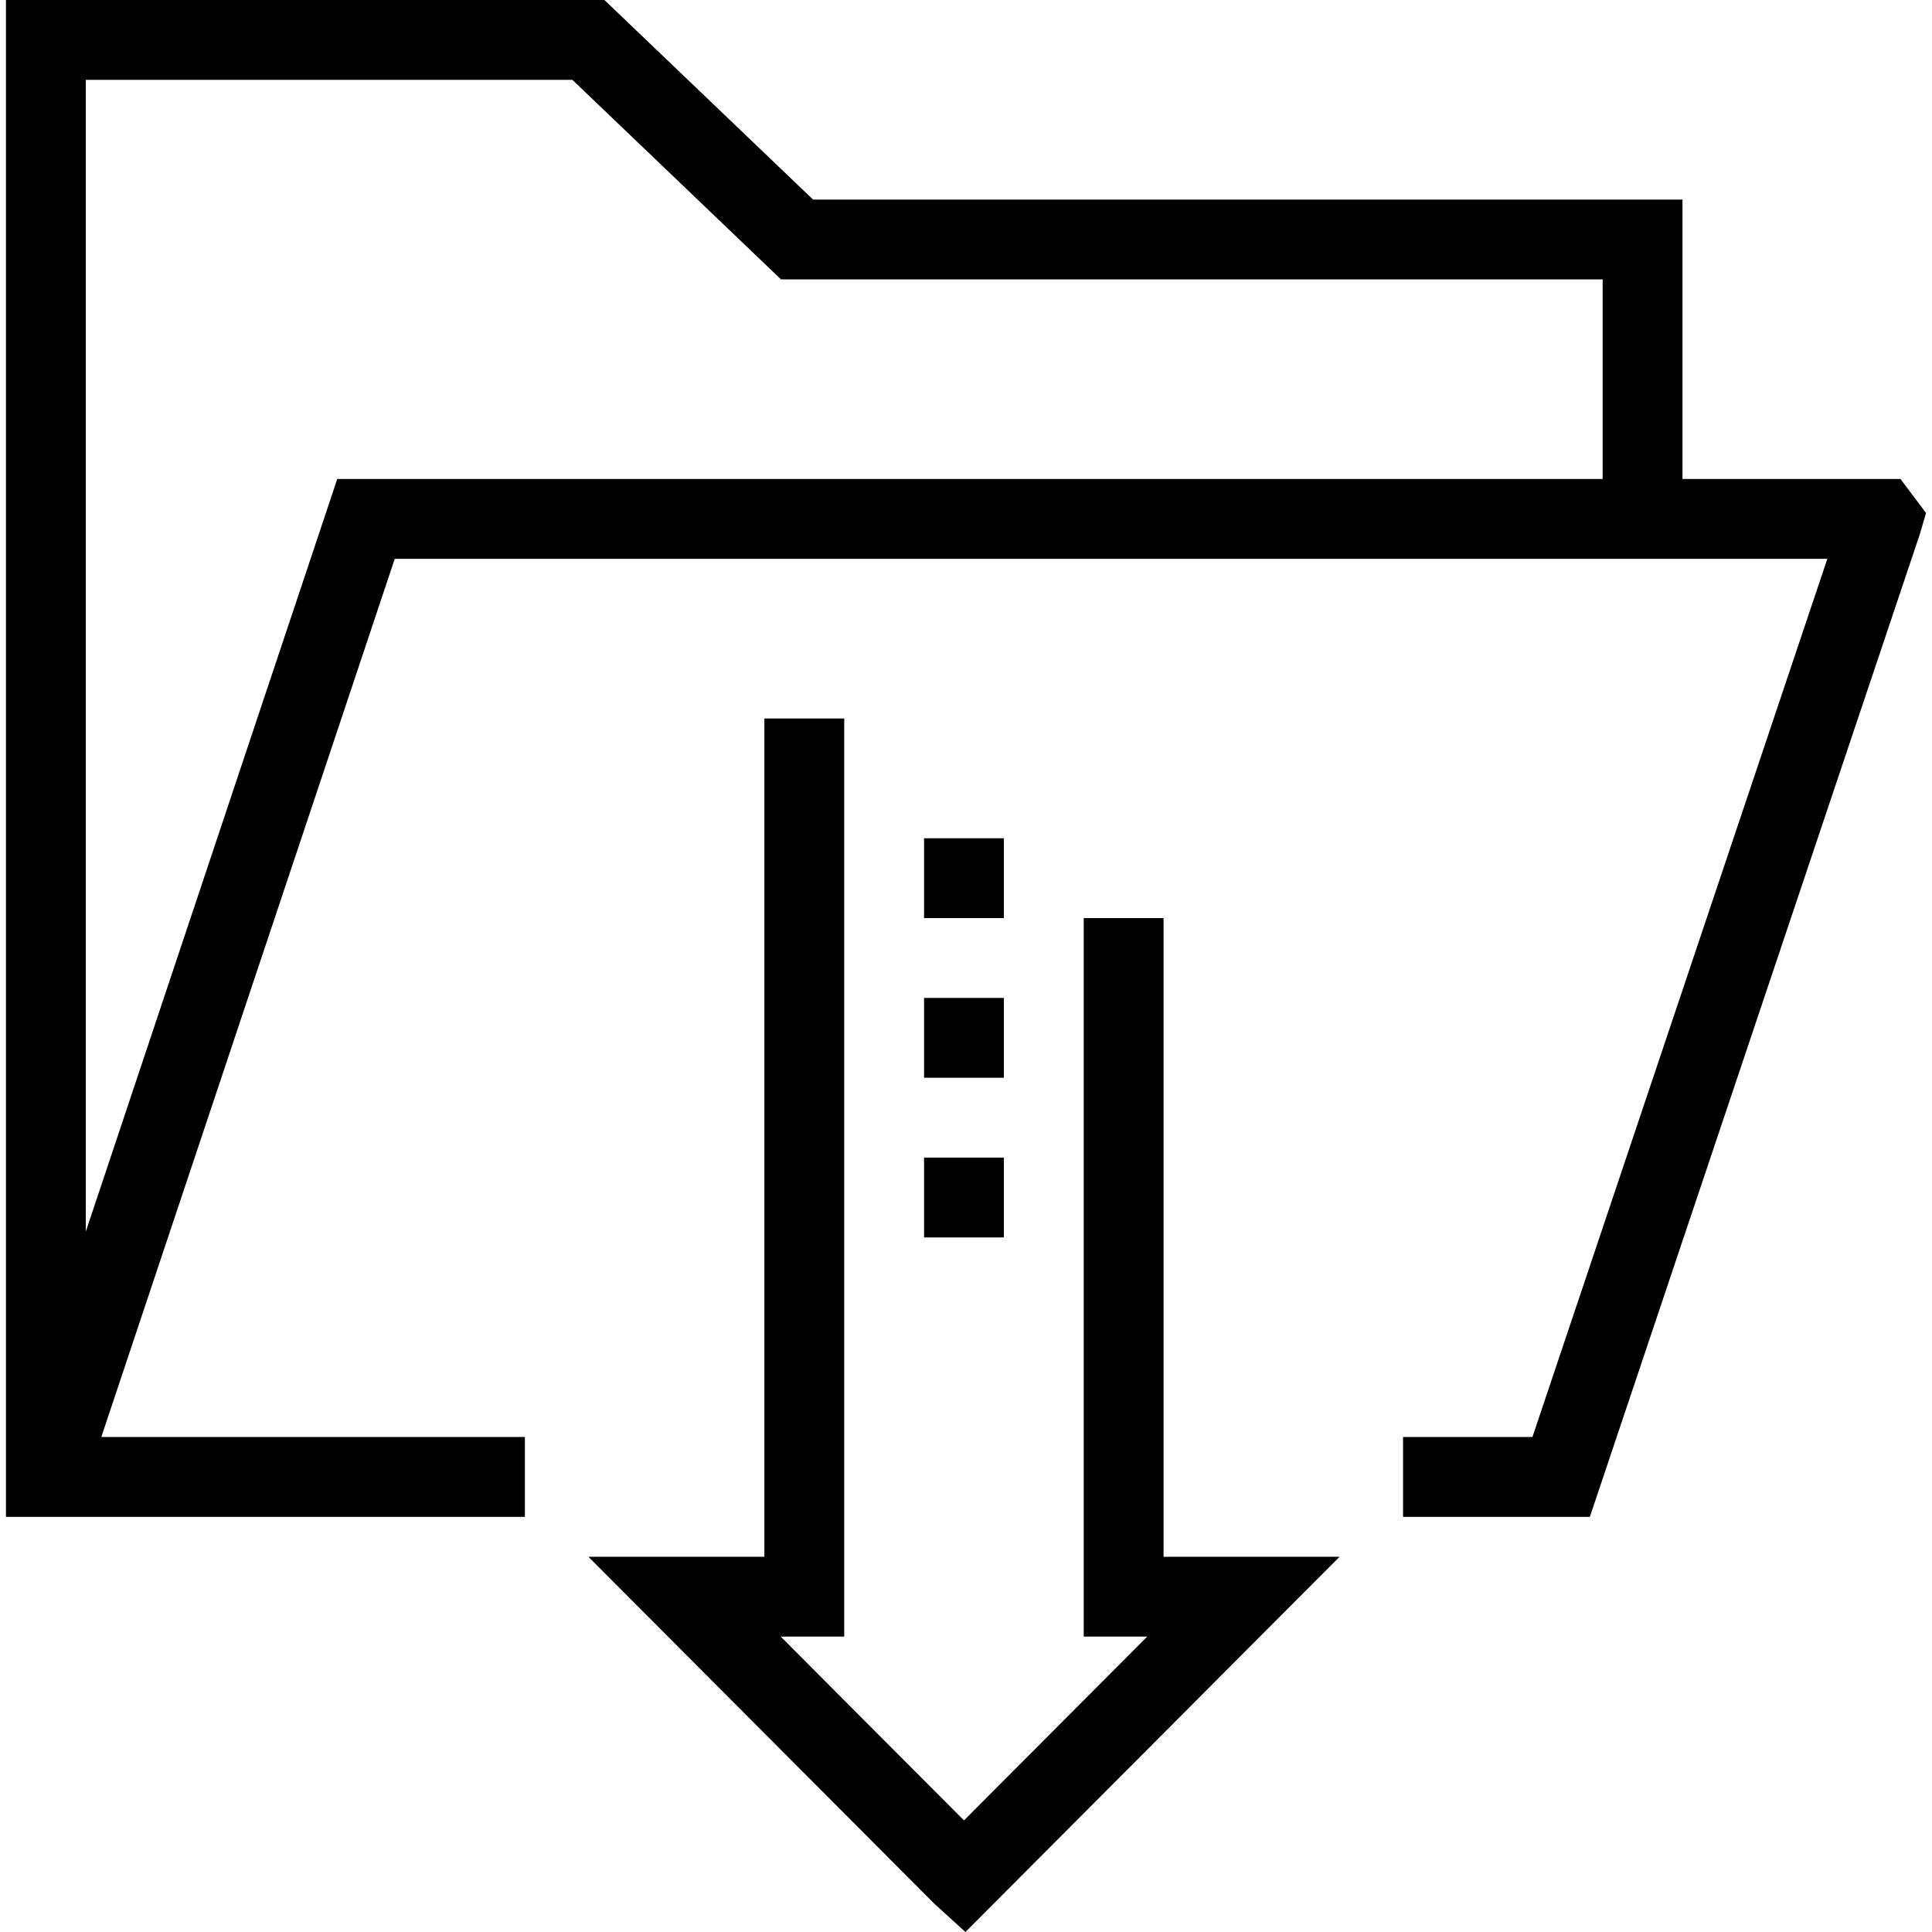 <?xml version="1.0" encoding="iso-8859-1"?>
<!-- Uploaded to: SVG Repo, www.svgrepo.com, Generator: SVG Repo Mixer Tools -->
<svg fill="#000000" version="1.1" id="Layer_1" xmlns="http://www.w3.org/2000/svg" xmlns:xlink="http://www.w3.org/1999/xlink" 
	 viewBox="0 0 495.62 495.62" xml:space="preserve">
<g>
	<g>
		<path d="M487.54,122.88h-55.93V51.2H208.58L155.055,0H1.53v389.12h133.12v-20.48H25.987l75.278-225.28H468.77l-75.65,225.28
			h-33.19v20.48h47.92l84.65-252.09l1.59-5.43L487.54,122.88z M411.13,122.88H86.515L22.01,315.925V20.48h124.825l53.525,51.2
			h210.77V122.88z"/>
	</g>
</g>
<g>
	<g>
		<polygon points="298.49,399.36 298.49,235.52 278.01,235.52 278.01,419.84 294.3,419.84 247.29,466.99 200.28,419.84 
			216.57,419.84 216.57,184.32 196.09,184.32 196.09,399.36 150.94,399.36 239.69,488.37 247.665,495.62 343.64,399.36 		"/>
	</g>
</g>
<g>
	<g>
		<rect x="237.048" y="215.04" width="20.48" height="20.48"/>
	</g>
</g>
<g>
	<g>
		<rect x="237.048" y="296.96" width="20.48" height="20.48"/>
	</g>
</g>
<g>
	<g>
		<rect x="237.048" y="256" width="20.48" height="20.48"/>
	</g>
</g>
</svg>
